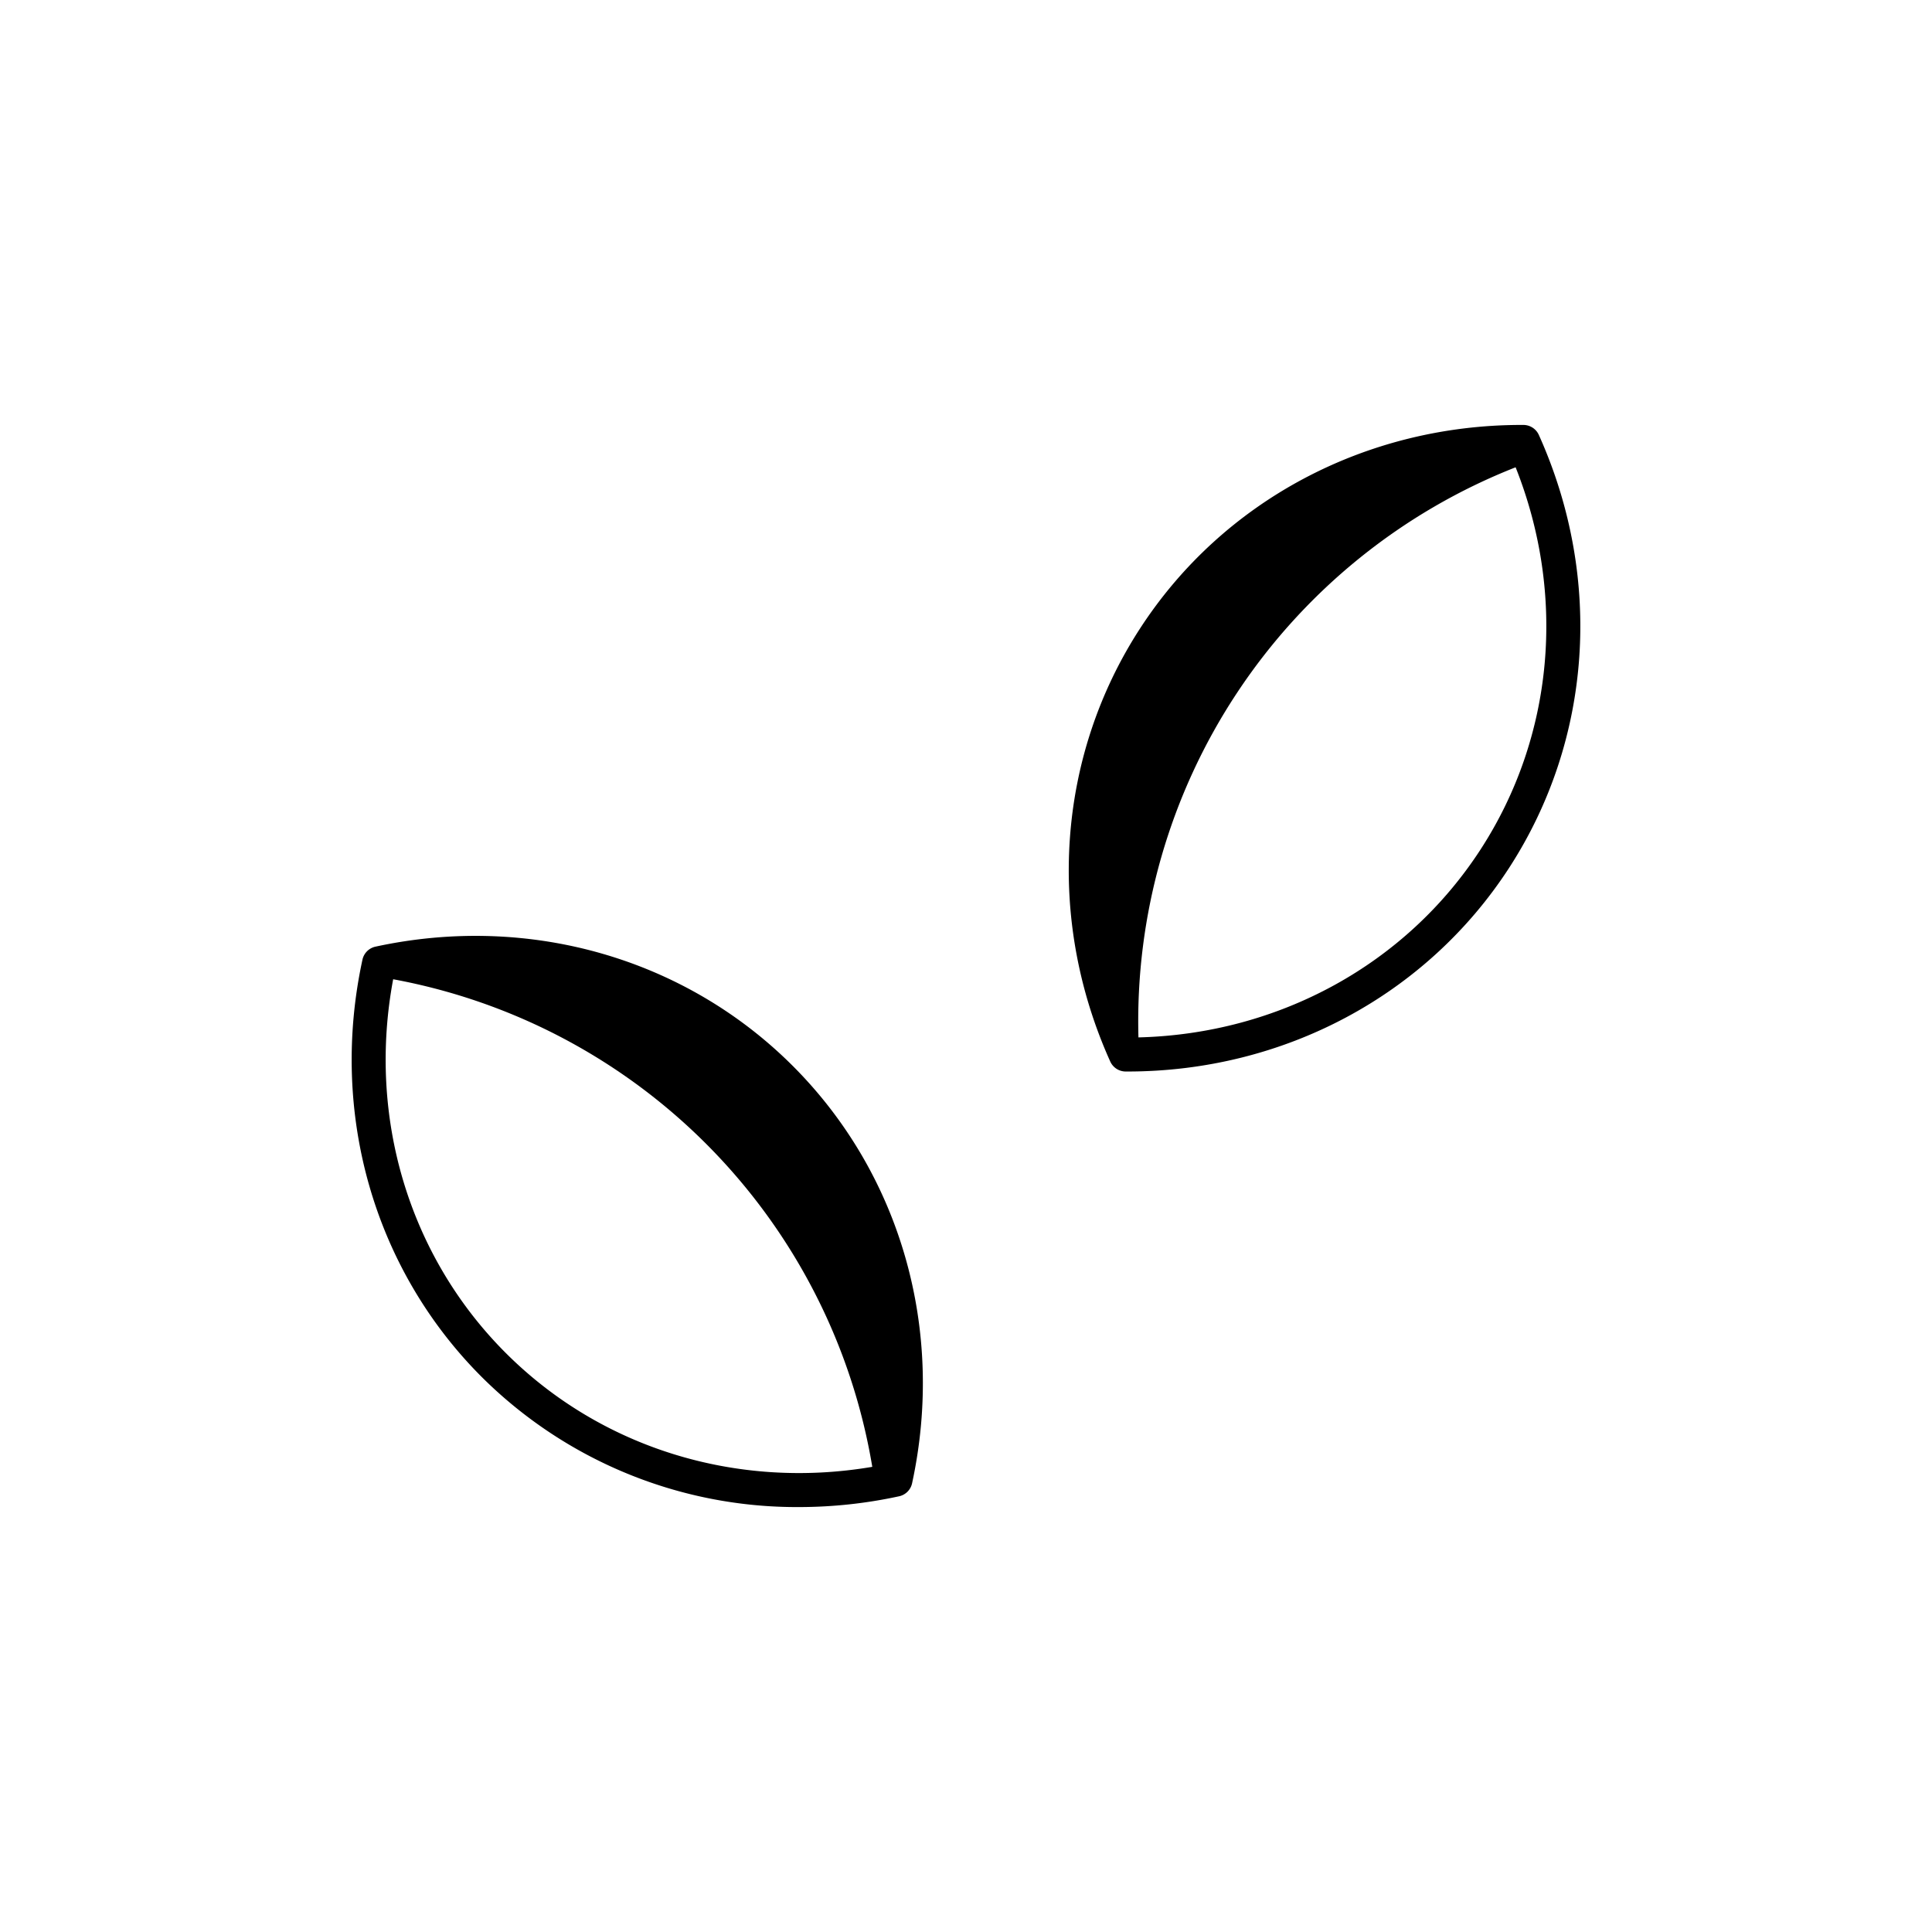 <?xml version="1.0" ?><svg viewBox="0 0 512 512" xmlns="http://www.w3.org/2000/svg"><g id="Seed"><path d="M99.5,250.874a4.501,4.501,0,0,0-3.445,3.446c-8.805,40.652,3.013,81.998,31.613,110.598a118.361,118.361,0,0,0,84.064,34.471,125.364,125.364,0,0,0,26.534-2.857,4.501,4.501,0,0,0,3.446-3.445c8.806-40.654-3.012-82-31.612-110.6C181.5,253.884,140.154,242.072,99.5,250.874Zm34.531,107.681C108.374,332.896,97.35,296.09,104.193,259.512A157.765,157.765,0,0,1,231.165,388.728C195.217,394.843,159.242,383.764,134.031,358.554Z"/><path d="M407.81,115.266a4.501,4.501,0,0,0-4.087-2.653c-.155-.001-.309-.001-.463-.001-41.414,0-79.195,20.142-101.134,53.941-22.021,33.927-24.975,76.826-7.899,114.757a4.502,4.502,0,0,0,4.087,2.652c.157.001.309.001.466.001,41.411,0,79.193-20.143,101.131-53.94C421.932,196.096,424.885,153.196,407.81,115.266ZM392.362,225.123c-19.756,30.437-53.462,48.88-90.663,49.799a157.764,157.764,0,0,1,99.957-151.085C415.118,157.723,411.774,195.216,392.362,225.123Z"/></g></svg>